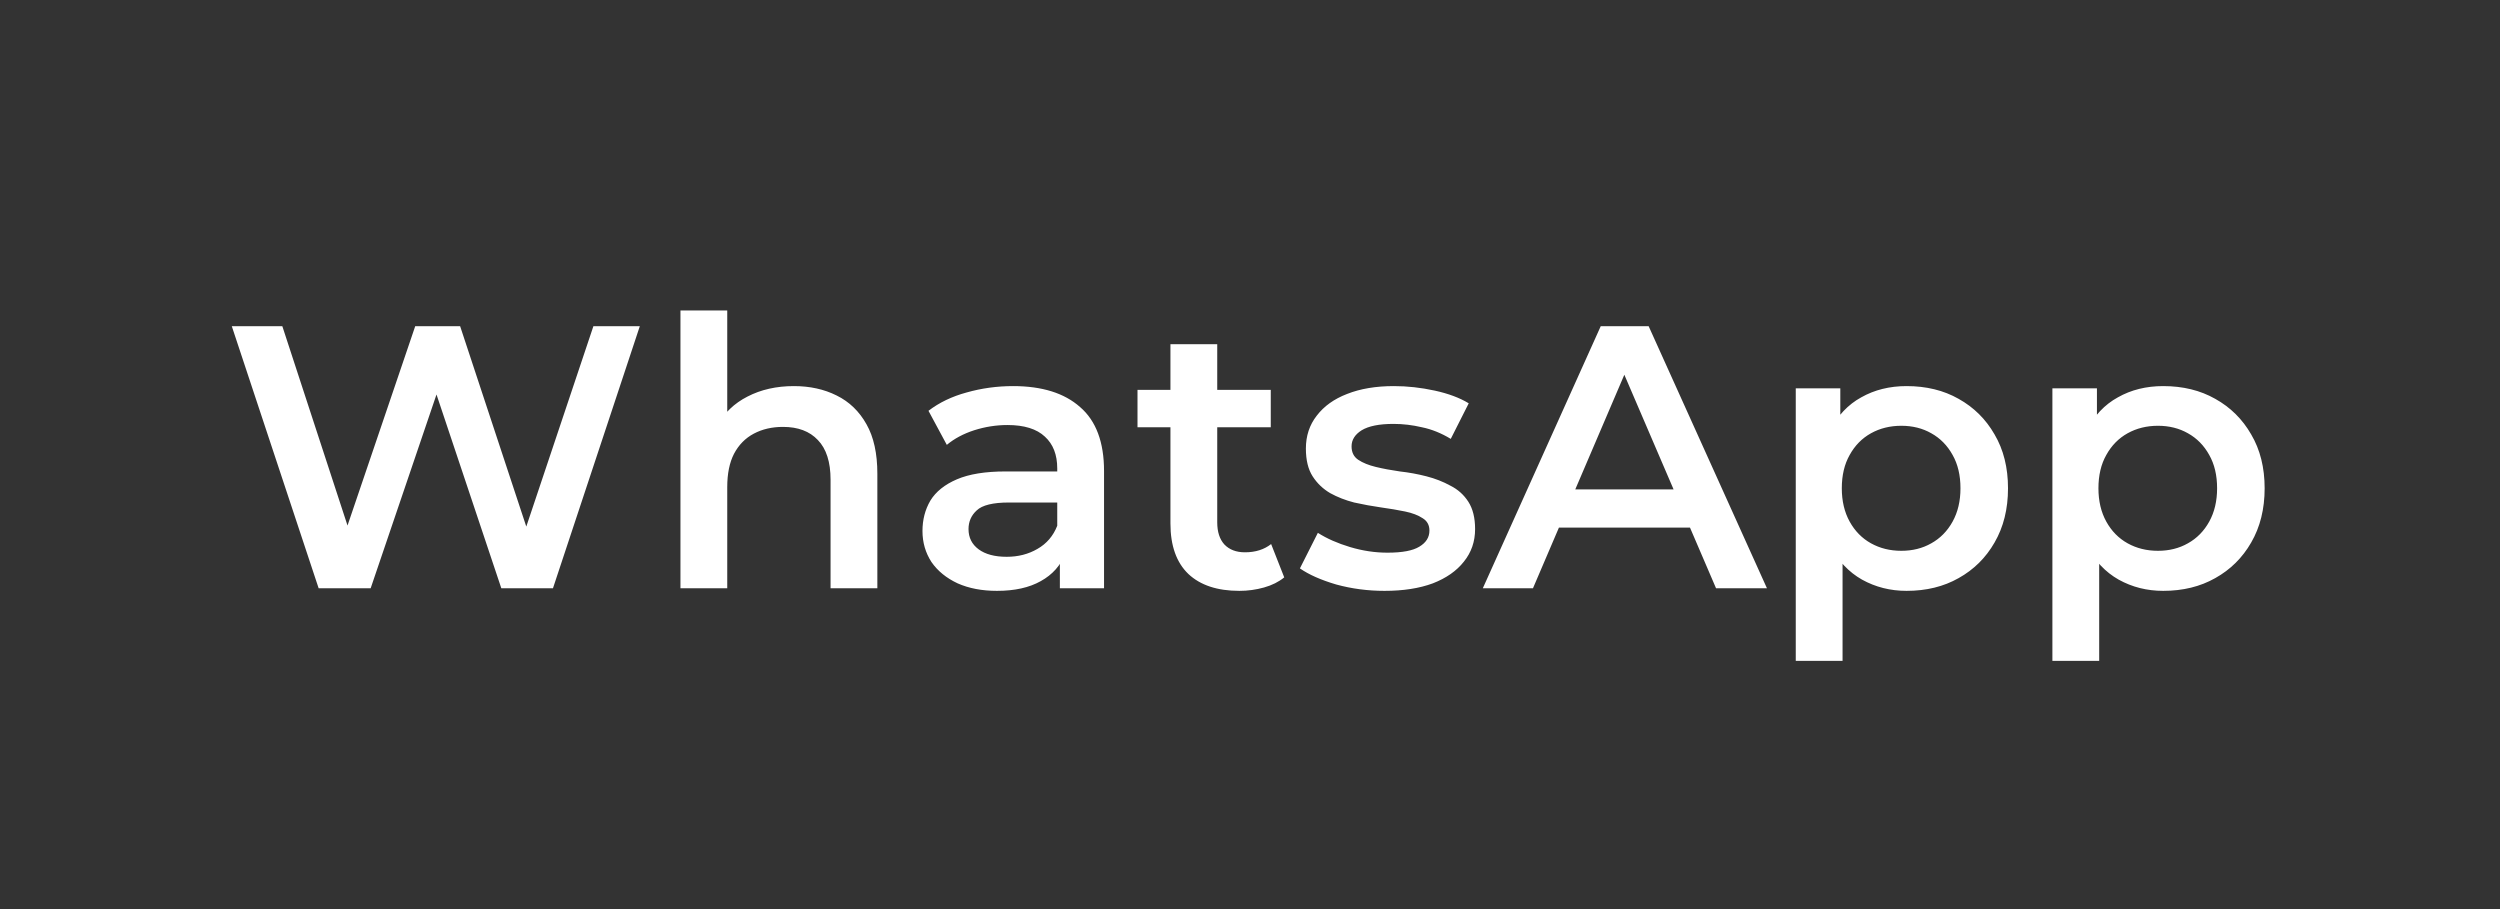 <svg width="187" height="68" viewBox="0 0 187 68" fill="none" xmlns="http://www.w3.org/2000/svg">
<rect x="0" y="0" width="187" height="68" fill="#333333" stroke="none"/>
<path d="M23.834 44L17.338 24.4H21.118L26.914 42.124H25.038L31.058 24.4H34.418L40.27 42.124H38.45L44.386 24.4H47.858L41.362 44H37.498L32.15 28.012H33.158L27.726 44H23.834ZM59.382 28.88C60.576 28.88 61.64 29.113 62.574 29.58C63.526 30.047 64.272 30.765 64.814 31.736C65.355 32.688 65.626 33.92 65.626 35.432V44H62.126V35.88C62.126 34.555 61.808 33.565 61.174 32.912C60.558 32.259 59.69 31.932 58.57 31.932C57.748 31.932 57.02 32.1 56.386 32.436C55.751 32.772 55.256 33.276 54.902 33.948C54.566 34.601 54.398 35.432 54.398 36.44V44H50.898V23.224H54.398V33.08L53.642 31.848C54.164 30.896 54.92 30.168 55.91 29.664C56.918 29.141 58.075 28.88 59.382 28.88ZM79.278 44V40.976L79.082 40.332V35.04C79.082 34.013 78.773 33.22 78.157 32.66C77.541 32.081 76.608 31.792 75.358 31.792C74.517 31.792 73.687 31.923 72.865 32.184C72.063 32.445 71.382 32.809 70.822 33.276L69.45 30.728C70.252 30.112 71.204 29.655 72.305 29.356C73.425 29.039 74.583 28.88 75.778 28.88C77.943 28.88 79.614 29.403 80.79 30.448C81.984 31.475 82.582 33.071 82.582 35.236V44H79.278ZM74.573 44.196C73.454 44.196 72.474 44.009 71.633 43.636C70.793 43.244 70.14 42.712 69.674 42.04C69.225 41.349 69.001 40.575 69.001 39.716C69.001 38.876 69.198 38.12 69.59 37.448C70 36.776 70.663 36.244 71.578 35.852C72.492 35.46 73.706 35.264 75.218 35.264H79.558V37.588H75.469C74.275 37.588 73.472 37.784 73.061 38.176C72.651 38.549 72.445 39.016 72.445 39.576C72.445 40.211 72.698 40.715 73.201 41.088C73.706 41.461 74.406 41.648 75.302 41.648C76.16 41.648 76.925 41.452 77.597 41.06C78.288 40.668 78.783 40.089 79.082 39.324L79.669 41.424C79.334 42.301 78.727 42.983 77.85 43.468C76.991 43.953 75.899 44.196 74.573 44.196ZM92.701 44.196C91.059 44.196 89.789 43.776 88.893 42.936C87.997 42.077 87.549 40.817 87.549 39.156V25.744H91.049V39.072C91.049 39.781 91.227 40.332 91.581 40.724C91.955 41.116 92.468 41.312 93.121 41.312C93.905 41.312 94.559 41.107 95.081 40.696L96.061 43.188C95.651 43.524 95.147 43.776 94.549 43.944C93.952 44.112 93.336 44.196 92.701 44.196ZM85.085 31.96V29.16H95.053V31.96H85.085ZM103.561 44.196C102.31 44.196 101.106 44.037 99.948 43.72C98.81 43.384 97.904 42.983 97.233 42.516L98.576 39.856C99.249 40.285 100.051 40.64 100.985 40.92C101.918 41.2 102.851 41.34 103.785 41.34C104.886 41.34 105.679 41.191 106.165 40.892C106.669 40.593 106.921 40.192 106.921 39.688C106.921 39.277 106.753 38.969 106.417 38.764C106.081 38.54 105.642 38.372 105.101 38.26C104.559 38.148 103.953 38.045 103.281 37.952C102.627 37.859 101.965 37.737 101.293 37.588C100.639 37.42 100.042 37.187 99.501 36.888C98.959 36.571 98.52 36.151 98.184 35.628C97.849 35.105 97.68 34.415 97.68 33.556C97.68 32.604 97.951 31.783 98.493 31.092C99.034 30.383 99.79 29.841 100.761 29.468C101.75 29.076 102.917 28.88 104.261 28.88C105.269 28.88 106.286 28.992 107.313 29.216C108.339 29.44 109.189 29.757 109.861 30.168L108.517 32.828C107.807 32.399 107.089 32.109 106.361 31.96C105.651 31.792 104.942 31.708 104.233 31.708C103.169 31.708 102.375 31.867 101.853 32.184C101.349 32.501 101.097 32.903 101.097 33.388C101.097 33.836 101.265 34.172 101.601 34.396C101.937 34.62 102.375 34.797 102.917 34.928C103.458 35.059 104.055 35.171 104.709 35.264C105.381 35.339 106.043 35.46 106.697 35.628C107.35 35.796 107.947 36.029 108.489 36.328C109.049 36.608 109.497 37.009 109.833 37.532C110.169 38.055 110.337 38.736 110.337 39.576C110.337 40.509 110.057 41.321 109.497 42.012C108.955 42.703 108.181 43.244 107.173 43.636C106.165 44.009 104.961 44.196 103.561 44.196ZM110.915 44L119.735 24.4H123.319L132.167 44H128.359L120.771 26.332H122.227L114.667 44H110.915ZM114.975 39.464L115.955 36.608H126.539L127.519 39.464H114.975ZM142.611 44.196C141.398 44.196 140.287 43.916 139.279 43.356C138.29 42.796 137.497 41.956 136.899 40.836C136.321 39.697 136.031 38.26 136.031 36.524C136.031 34.769 136.311 33.332 136.871 32.212C137.45 31.092 138.234 30.261 139.223 29.72C140.213 29.16 141.342 28.88 142.611 28.88C144.086 28.88 145.383 29.197 146.503 29.832C147.642 30.467 148.538 31.353 149.191 32.492C149.863 33.631 150.199 34.975 150.199 36.524C150.199 38.073 149.863 39.427 149.191 40.584C148.538 41.723 147.642 42.609 146.503 43.244C145.383 43.879 144.086 44.196 142.611 44.196ZM134.323 49.432V29.048H137.655V32.576L137.543 36.552L137.823 40.528V49.432H134.323ZM142.219 41.2C143.059 41.2 143.806 41.013 144.459 40.64C145.131 40.267 145.663 39.725 146.055 39.016C146.447 38.307 146.643 37.476 146.643 36.524C146.643 35.553 146.447 34.723 146.055 34.032C145.663 33.323 145.131 32.781 144.459 32.408C143.806 32.035 143.059 31.848 142.219 31.848C141.379 31.848 140.623 32.035 139.951 32.408C139.279 32.781 138.747 33.323 138.355 34.032C137.963 34.723 137.767 35.553 137.767 36.524C137.767 37.476 137.963 38.307 138.355 39.016C138.747 39.725 139.279 40.267 139.951 40.64C140.623 41.013 141.379 41.2 142.219 41.2ZM161.807 44.196C160.593 44.196 159.483 43.916 158.475 43.356C157.485 42.796 156.692 41.956 156.095 40.836C155.516 39.697 155.227 38.26 155.227 36.524C155.227 34.769 155.507 33.332 156.067 32.212C156.645 31.092 157.429 30.261 158.419 29.72C159.408 29.16 160.537 28.88 161.807 28.88C163.281 28.88 164.579 29.197 165.699 29.832C166.837 30.467 167.733 31.353 168.387 32.492C169.059 33.631 169.395 34.975 169.395 36.524C169.395 38.073 169.059 39.427 168.387 40.584C167.733 41.723 166.837 42.609 165.699 43.244C164.579 43.879 163.281 44.196 161.807 44.196ZM153.519 49.432V29.048H156.851V32.576L156.739 36.552L157.019 40.528V49.432H153.519ZM161.415 41.2C162.255 41.2 163.001 41.013 163.655 40.64C164.327 40.267 164.859 39.725 165.251 39.016C165.643 38.307 165.839 37.476 165.839 36.524C165.839 35.553 165.643 34.723 165.251 34.032C164.859 33.323 164.327 32.781 163.655 32.408C163.001 32.035 162.255 31.848 161.415 31.848C160.575 31.848 159.819 32.035 159.147 32.408C158.475 32.781 157.943 33.323 157.551 34.032C157.159 34.723 156.963 35.553 156.963 36.524C156.963 37.476 157.159 38.307 157.551 39.016C157.943 39.725 158.475 40.267 159.147 40.64C159.819 41.013 160.575 41.2 161.415 41.2Z" fill="white"/>
</svg>
